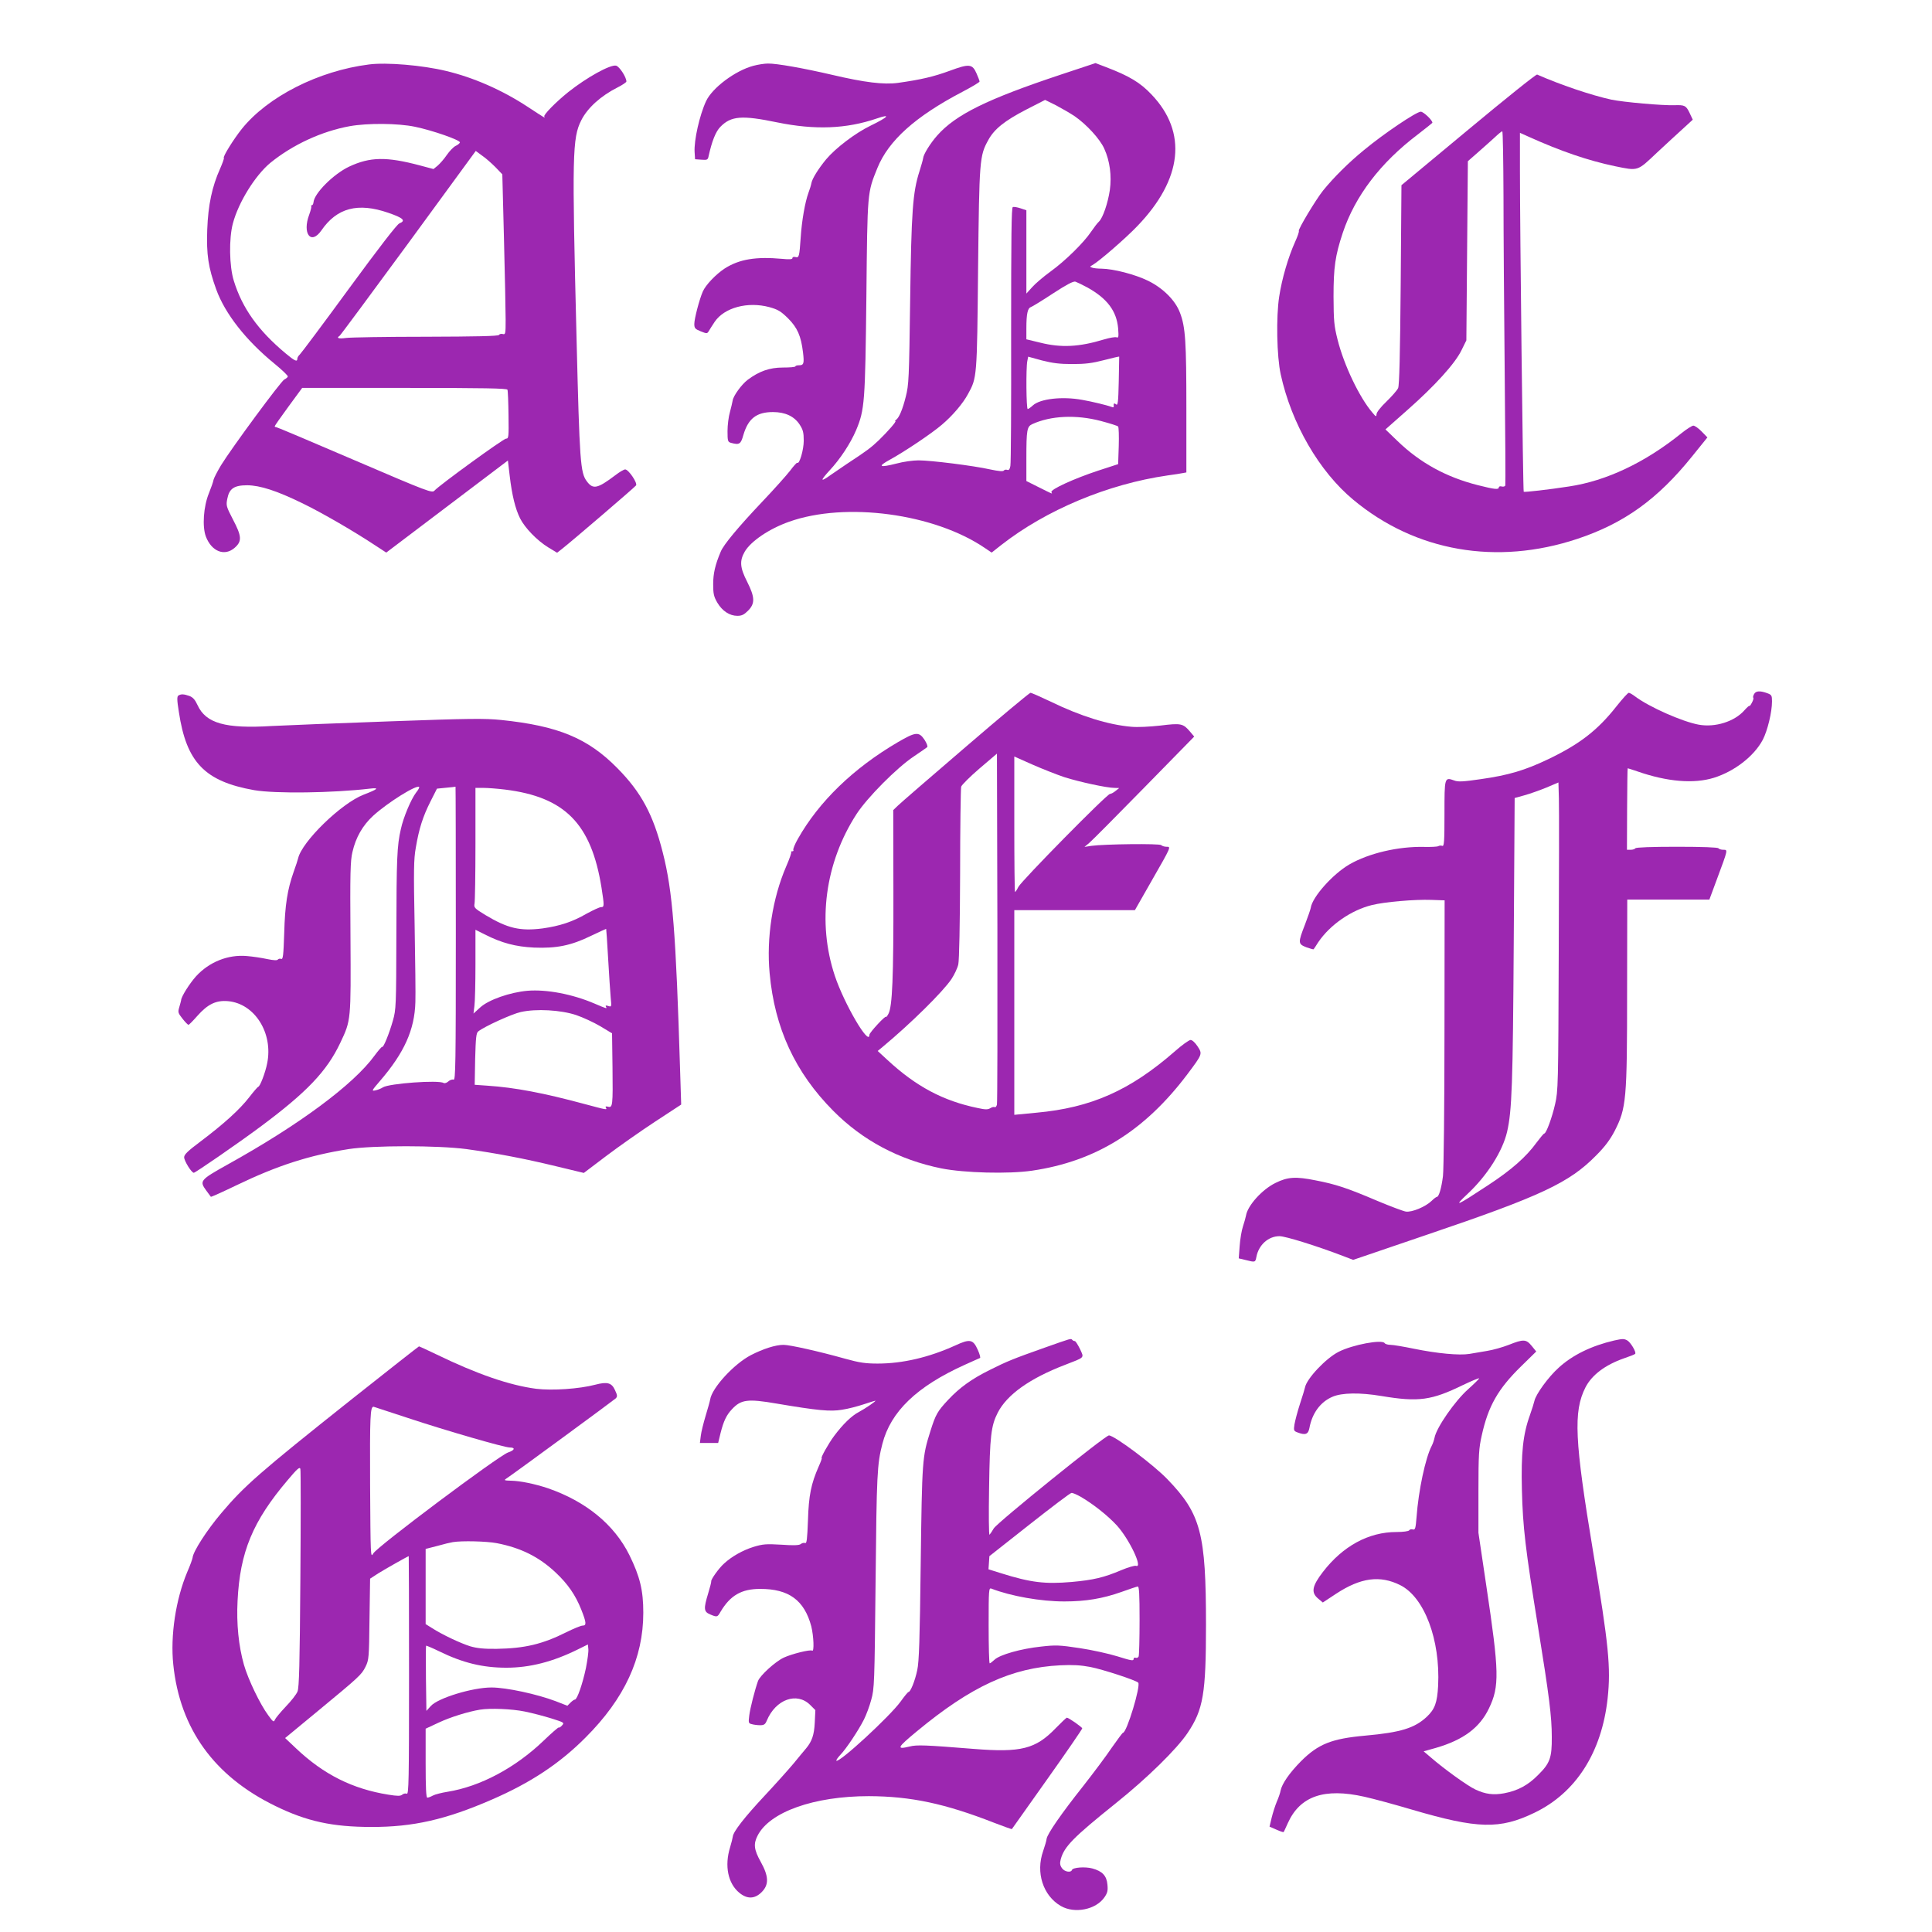 <?xml version="1.0" standalone="no"?>
<!DOCTYPE svg PUBLIC "-//W3C//DTD SVG 20010904//EN"
 "http://www.w3.org/TR/2001/REC-SVG-20010904/DTD/svg10.dtd">
<svg version="1.0" xmlns="http://www.w3.org/2000/svg"
 width="1280pt" height="1280pt" viewBox="0 0 1280 1280"
 preserveAspectRatio="xMidYMid meet">
<g transform="translate(0,1280) scale(0.1,-0.1)"
fill="#9c27b0" stroke="none">
<path d="M2445 12373 c-334 -42 -671 -213 -843 -427 -55 -69 -127 -185 -119
-192 3 -3 -9 -35 -25 -72 -53 -118 -79 -240 -85 -403 -6 -165 7 -251 59 -395
58 -161 196 -338 387 -494 50 -41 90 -79 88 -85 -2 -5 -12 -14 -23 -19 -22
-10 -350 -455 -420 -569 -24 -40 -46 -83 -49 -95 -2 -13 -16 -53 -31 -90 -36
-88 -45 -221 -20 -287 38 -99 124 -133 191 -74 49 43 47 76 -12 188 -44 85
-46 92 -37 137 13 67 45 89 132 89 86 -1 195 -36 367 -120 128 -62 340 -185
482 -279 l72 -47 403 305 403 305 12 -102 c15 -128 37 -218 69 -282 32 -63
112 -146 187 -192 l58 -35 32 25 c58 45 482 408 491 421 11 16 -50 106 -72
106 -8 0 -38 -17 -66 -39 -118 -89 -147 -95 -188 -40 -43 57 -48 129 -68 939
-31 1230 -28 1335 31 1453 42 83 130 162 241 218 32 16 58 34 58 39 0 29 -46
99 -68 105 -38 9 -195 -78 -317 -175 -81 -65 -166 -151 -159 -162 8 -13 8 -13
-111 65 -169 111 -359 194 -540 237 -157 38 -395 58 -510 43z m305 -413 c116
-24 302 -89 297 -104 -2 -6 -15 -17 -29 -23 -14 -7 -40 -34 -58 -60 -18 -27
-46 -58 -61 -71 l-27 -22 -90 24 c-222 59 -330 57 -469 -8 -105 -50 -231 -177
-236 -236 -1 -11 -6 -20 -11 -20 -5 0 -7 -2 -4 -6 3 -3 -3 -27 -13 -55 -48
-126 11 -205 80 -106 103 150 242 187 444 117 99 -34 118 -52 73 -70 -15 -5
-139 -166 -334 -432 -171 -234 -318 -430 -326 -437 -9 -8 -16 -20 -16 -27 0
-24 -17 -16 -78 35 -181 151 -287 299 -343 481 -30 96 -33 280 -6 380 37 140
148 318 248 401 149 121 340 209 526 243 118 21 319 20 433 -4z m533 -268 l45
-47 11 -430 c6 -236 11 -476 11 -532 0 -94 -1 -101 -19 -96 -10 3 -22 0 -25
-6 -5 -8 -152 -11 -484 -12 -262 0 -501 -4 -529 -8 -49 -7 -67 -1 -43 14 5 3
210 280 456 615 l446 610 42 -31 c24 -16 63 -51 89 -77z m79 -1474 c3 -7 6
-83 7 -168 2 -145 1 -156 -16 -156 -18 0 -443 -309 -474 -344 -16 -18 -36 -11
-528 200 -281 121 -516 220 -521 220 -6 0 -10 3 -10 6 0 3 41 62 91 130 l91
124 678 0 c533 0 679 -3 682 -12z"/>
<path d="M4991 12364 c-120 -32 -272 -146 -313 -234 -43 -92 -81 -261 -76
-338 l3 -47 42 -3 c39 -3 43 -1 48 25 22 99 47 161 77 192 71 73 142 79 378
30 250 -51 457 -43 659 26 97 33 77 10 -42 -48 -101 -49 -231 -148 -294 -223
-51 -62 -91 -126 -97 -156 -2 -13 -11 -42 -20 -66 -23 -63 -44 -186 -51 -293
-9 -130 -11 -138 -35 -132 -12 3 -20 0 -20 -7 0 -8 -18 -10 -67 -5 -175 16
-285 -2 -382 -64 -59 -39 -126 -109 -145 -153 -23 -53 -56 -180 -56 -214 0
-28 5 -34 42 -49 40 -16 43 -16 53 0 5 10 24 38 40 63 64 94 218 136 363 97
57 -16 75 -27 123 -74 62 -62 86 -117 99 -225 9 -74 5 -86 -26 -86 -13 0 -24
-3 -24 -7 0 -5 -37 -8 -83 -8 -89 0 -158 -25 -233 -81 -41 -31 -96 -107 -100
-138 -2 -12 -10 -46 -18 -76 -9 -30 -16 -87 -16 -126 0 -66 2 -72 23 -78 56
-15 65 -9 82 52 32 109 87 152 196 152 81 0 141 -28 177 -83 22 -34 27 -52 27
-107 0 -60 -29 -159 -43 -146 -2 3 -24 -21 -47 -52 -24 -31 -107 -124 -186
-207 -156 -165 -255 -283 -274 -330 -37 -87 -50 -145 -50 -215 0 -64 4 -82 27
-122 33 -56 82 -88 133 -88 29 0 44 7 71 34 47 47 46 89 -6 192 -48 94 -51
138 -16 199 41 70 163 152 293 198 375 134 964 55 1300 -175 l43 -29 62 49
c299 234 708 405 1103 462 44 6 90 13 103 16 l22 4 0 424 c0 441 -6 539 -42
633 -30 82 -112 164 -212 213 -86 42 -229 79 -308 80 -25 0 -54 3 -63 7 -16 5
-15 7 3 17 42 23 222 179 298 259 298 310 332 620 94 870 -75 80 -149 124
-304 183 l-68 26 -229 -76 c-490 -163 -697 -265 -820 -404 -46 -52 -91 -125
-93 -150 -1 -9 -12 -48 -24 -86 -45 -140 -54 -264 -62 -856 -7 -521 -9 -560
-29 -638 -21 -85 -45 -141 -65 -154 -6 -4 -8 -8 -4 -8 10 0 -49 -68 -111 -128
-52 -49 -74 -66 -211 -156 -30 -20 -77 -52 -104 -71 -72 -52 -75 -43 -10 28
71 76 139 180 176 267 57 136 60 186 68 885 7 702 6 686 73 852 74 182 251
341 562 504 63 33 115 64 115 69 0 4 -9 28 -20 53 -28 64 -48 66 -178 18 -106
-39 -192 -59 -342 -80 -95 -13 -223 3 -436 53 -189 44 -369 76 -426 75 -24 0
-67 -7 -97 -15z m2129 -334 c78 -54 167 -150 196 -215 37 -81 50 -179 37 -274
-13 -87 -46 -184 -72 -209 -10 -9 -33 -39 -52 -67 -49 -73 -171 -193 -269
-264 -47 -34 -102 -81 -122 -104 l-38 -42 0 276 0 276 -39 13 c-21 7 -44 11
-51 8 -9 -3 -11 -197 -11 -843 1 -462 -1 -854 -5 -872 -4 -22 -10 -30 -21 -26
-8 3 -18 1 -22 -4 -4 -8 -34 -5 -91 7 -112 25 -393 60 -475 60 -36 0 -101 -9
-145 -21 -114 -29 -129 -21 -45 25 97 53 279 175 345 232 70 59 140 141 173
203 60 109 60 107 67 831 8 724 10 747 67 851 39 73 109 129 252 203 l125 64
71 -35 c38 -20 95 -53 125 -73z m85 -1135 c131 -73 193 -156 203 -271 4 -55 3
-64 -10 -59 -9 4 -47 -3 -84 -14 -165 -50 -284 -56 -423 -21 l-91 22 0 73 c0
93 8 133 29 140 9 3 75 43 146 90 92 60 136 83 150 79 11 -4 47 -21 80 -39z
m-100 -507 c86 0 132 6 209 26 55 14 100 25 101 23 0 -1 -1 -75 -3 -165 -3
-139 -6 -161 -18 -151 -13 11 -18 6 -15 -15 1 -5 -5 -6 -14 -2 -29 11 -132 36
-196 47 -132 24 -278 7 -326 -37 -14 -13 -30 -24 -34 -24 -10 0 -12 271 -3
317 l6 30 91 -25 c71 -18 117 -24 202 -24z m188 -377 c60 -16 112 -32 115 -37
4 -5 6 -63 4 -129 l-4 -120 -132 -43 c-158 -52 -321 -126 -310 -143 8 -14 10
-14 -88 35 l-78 39 0 152 c0 186 4 209 39 225 122 56 290 64 454 21z"/>
<path d="M9729 11942 l-444 -369 -5 -659 c-4 -464 -9 -667 -17 -685 -6 -14
-41 -54 -77 -89 -39 -37 -66 -72 -66 -84 -1 -19 -4 -18 -28 11 -85 99 -188
314 -230 482 -24 95 -26 125 -27 286 0 194 11 271 61 422 82 245 250 465 497
652 53 41 97 76 97 78 0 17 -59 73 -77 73 -29 0 -246 -146 -376 -254 -103 -84
-201 -182 -271 -268 -48 -60 -167 -258 -161 -268 3 -4 -8 -36 -24 -71 -46
-102 -88 -245 -106 -364 -21 -134 -16 -397 10 -515 71 -326 255 -644 482 -832
411 -342 949 -436 1484 -258 309 103 531 262 761 548 l100 124 -38 39 c-21 22
-46 39 -55 39 -9 0 -45 -23 -80 -51 -239 -193 -496 -315 -744 -352 -135 -21
-296 -39 -300 -35 -5 4 -25 1754 -25 2125 l0 253 58 -26 c213 -96 394 -158
571 -195 156 -32 147 -35 278 89 63 59 143 132 177 163 l61 56 -22 47 c-23 47
-32 51 -98 49 -78 -3 -339 20 -420 37 -133 29 -339 99 -491 166 -7 3 -211
-161 -455 -364z m232 -439 c0 -236 4 -761 8 -1168 4 -407 6 -745 4 -751 -2 -7
-13 -10 -24 -7 -10 3 -19 0 -19 -6 0 -16 -26 -14 -140 15 -209 53 -382 148
-531 292 l-80 77 147 130 c179 158 314 306 357 395 l32 65 5 593 5 594 65 57
c35 31 85 75 110 98 25 24 48 43 53 43 4 0 7 -192 8 -427z"/>
<path d="M11621 8201 c-6 -10 -8 -21 -5 -24 3 -3 -1 -18 -10 -34 -8 -15 -15
-24 -16 -20 0 4 -14 -8 -32 -28 -66 -76 -195 -116 -304 -96 -109 20 -328 117
-421 187 -17 13 -36 24 -42 24 -6 0 -42 -40 -81 -89 -125 -159 -245 -252 -455
-352 -151 -72 -260 -105 -444 -131 -116 -17 -151 -19 -176 -9 -65 23 -65 23
-65 -220 0 -187 -2 -218 -15 -213 -8 3 -19 2 -26 -2 -6 -4 -49 -6 -94 -5 -171
4 -367 -42 -495 -116 -110 -64 -246 -216 -256 -288 -2 -11 -19 -60 -38 -110
-47 -121 -47 -129 9 -151 25 -9 47 -15 48 -13 2 2 16 23 31 47 78 115 218 212
356 246 86 21 283 38 393 34 l88 -3 -1 -877 c0 -483 -5 -910 -10 -950 -10 -80
-27 -138 -41 -138 -4 0 -20 -12 -34 -26 -40 -39 -131 -77 -171 -71 -18 3 -103
35 -189 71 -197 84 -274 110 -410 136 -129 26 -184 23 -264 -17 -89 -43 -186
-151 -196 -217 -2 -12 -11 -43 -20 -71 -9 -27 -19 -86 -22 -131 l-6 -81 46
-11 c63 -16 64 -16 71 21 15 79 79 137 153 137 40 0 251 -66 423 -132 l65 -25
490 167 c758 257 942 344 1120 525 58 58 92 104 122 161 78 153 83 202 83 937
l1 597 272 0 272 0 53 143 c71 191 70 187 39 187 -14 0 -29 5 -32 10 -4 6
-107 10 -275 10 -168 0 -271 -4 -275 -10 -3 -5 -17 -10 -31 -10 l-25 0 1 270
c1 149 2 270 4 270 2 0 29 -9 62 -20 201 -70 376 -84 509 -43 137 43 266 143
324 252 31 60 61 182 61 254 0 40 -3 44 -33 55 -47 17 -75 15 -86 -7z m-1294
-1711 c-3 -882 -4 -918 -24 -1005 -20 -89 -59 -195 -72 -195 -4 0 -26 -27 -51
-60 -68 -94 -166 -181 -322 -283 -211 -139 -232 -148 -134 -56 128 120 231
281 261 411 32 140 38 312 44 1262 l6 949 65 18 c36 10 101 33 145 51 l80 34
3 -106 c2 -58 1 -517 -1 -1020z"/>
<path d="M6395 7849 c-231 -198 -433 -373 -448 -388 l-29 -28 1 -544 c1 -568
-7 -758 -33 -806 -8 -15 -15 -24 -16 -20 0 14 -110 -104 -110 -119 0 -80 -167
205 -229 391 -118 354 -65 749 144 1072 71 109 266 306 380 382 44 30 84 57
88 61 5 4 -3 26 -18 49 -37 55 -58 53 -178 -17 -293 -172 -521 -392 -661 -640
-20 -35 -33 -68 -30 -73 3 -5 0 -9 -7 -9 -7 0 -10 -2 -7 -5 3 -3 -12 -47 -34
-97 -90 -209 -131 -472 -109 -706 33 -363 169 -657 421 -911 195 -197 437
-325 717 -382 152 -30 444 -38 601 -15 421 62 745 263 1028 638 102 136 101
135 68 186 -16 24 -35 42 -46 42 -10 0 -58 -34 -105 -76 -297 -259 -554 -373
-917 -406 l-146 -14 0 678 0 678 399 0 400 0 110 193 c133 232 130 227 99 227
-13 0 -29 5 -35 11 -11 11 -375 7 -463 -5 l-45 -7 31 26 c17 14 180 178 363
365 l333 340 -27 32 c-47 55 -59 58 -197 41 -72 -8 -152 -12 -193 -8 -152 13
-335 70 -533 166 -67 32 -128 59 -135 59 -6 0 -201 -162 -432 -361z m210
-2367 c-3 -13 -10 -20 -15 -17 -5 3 -18 0 -29 -7 -16 -10 -33 -10 -83 1 -229
47 -409 143 -598 318 l-65 60 35 29 c185 154 398 364 454 448 19 29 40 73 45
97 6 27 11 265 12 599 0 305 4 565 7 578 4 12 59 67 122 121 l115 98 3 -1151
c1 -633 0 -1161 -3 -1174z m447 2169 c101 -32 281 -71 332 -71 l31 -1 -24 -19
c-13 -11 -30 -20 -37 -20 -20 0 -585 -574 -607 -616 -9 -19 -20 -34 -22 -34
-3 0 -5 202 -5 449 l0 449 119 -53 c66 -29 162 -67 213 -84z"/>
<path d="M1182 8192 c-10 -7 -10 -28 3 -109 50 -334 172 -460 499 -518 141
-24 517 -19 766 10 67 8 55 -3 -41 -40 -148 -57 -409 -311 -434 -422 -2 -10
-15 -49 -29 -88 -42 -119 -58 -220 -63 -407 -5 -149 -8 -175 -20 -171 -8 3
-18 1 -22 -4 -4 -7 -27 -6 -71 3 -36 8 -97 17 -135 20 -124 11 -249 -39 -336
-134 -43 -48 -99 -136 -99 -159 -1 -5 -6 -25 -12 -45 -10 -34 -9 -39 21 -77
18 -23 36 -41 40 -41 3 0 30 27 58 59 70 79 125 105 204 98 177 -16 300 -212
259 -412 -12 -62 -48 -155 -59 -155 -3 0 -31 -32 -61 -71 -63 -81 -167 -175
-322 -292 -83 -62 -108 -86 -108 -104 0 -24 48 -102 64 -103 10 0 292 194 441
305 307 228 441 368 530 557 71 150 70 146 67 699 -3 424 -1 506 13 564 22 97
68 177 138 241 97 88 288 207 304 190 3 -2 -6 -20 -21 -38 -33 -44 -83 -162
-100 -240 -26 -112 -29 -196 -30 -698 -1 -476 -2 -498 -23 -572 -24 -85 -63
-181 -71 -174 -2 3 -25 -23 -50 -57 -140 -193 -501 -460 -977 -724 -179 -100
-185 -107 -139 -170 16 -21 29 -40 31 -42 2 -2 78 32 171 77 270 130 481 198
742 239 163 25 589 25 780 0 196 -27 380 -62 591 -113 l187 -45 148 112 c82
62 227 164 323 227 l174 114 -7 222 c-28 914 -49 1190 -115 1448 -64 253 -143
399 -301 559 -196 199 -393 280 -770 319 -108 11 -210 10 -735 -9 -335 -12
-689 -26 -785 -31 -307 -19 -436 18 -491 138 -17 37 -31 52 -54 61 -37 13 -55
14 -73 3z m1838 -1577 c0 -872 -2 -974 -15 -968 -9 3 -24 -2 -35 -12 -10 -9
-24 -14 -31 -10 -33 21 -361 -3 -402 -29 -12 -8 -35 -17 -50 -20 -27 -6 -25
-2 31 63 160 186 229 338 234 522 2 46 -1 275 -5 509 -7 365 -6 438 8 515 21
125 47 206 97 305 l43 85 60 6 c33 3 61 6 63 7 1 1 2 -437 2 -973z m325 954
c398 -49 572 -226 640 -649 19 -122 19 -130 -3 -130 -10 0 -53 -20 -95 -43
-95 -55 -179 -82 -292 -98 -149 -19 -231 0 -378 88 -74 45 -78 50 -73 77 3 16
6 194 6 397 l0 369 53 0 c28 0 93 -5 142 -11z m684 -1119 c6 -107 14 -224 17
-259 6 -62 6 -63 -16 -56 -15 5 -20 4 -16 -4 10 -16 7 -15 -75 20 -147 63
-318 95 -443 85 -117 -10 -260 -60 -315 -111 l-44 -40 6 49 c4 27 7 152 7 278
l0 228 60 -30 c114 -58 206 -82 328 -88 148 -6 245 13 378 78 55 26 100 47
100 46 1 -1 7 -89 13 -196z m-212 -375 c44 -15 116 -48 160 -74 l78 -47 3
-225 c3 -255 1 -270 -30 -261 -14 3 -19 2 -14 -6 10 -17 7 -16 -139 23 -274
74 -464 110 -645 122 l-85 6 3 171 c4 143 7 173 21 183 40 32 222 115 281 128
102 23 265 14 367 -20z"/>
<path d="M6920 3871 c-206 -73 -246 -89 -362 -147 -121 -60 -200 -117 -276
-198 -72 -77 -83 -97 -118 -208 -54 -171 -55 -188 -64 -873 -6 -512 -11 -654
-23 -710 -15 -72 -45 -145 -58 -145 -4 0 -27 -28 -52 -63 -70 -97 -408 -409
-426 -392 -2 3 9 20 26 38 39 40 122 165 157 235 15 30 37 88 48 130 21 74 22
107 29 787 7 707 10 774 45 909 55 214 228 380 544 523 52 24 99 44 103 46 4
1 -2 26 -15 54 -31 70 -52 74 -149 29 -174 -79 -349 -120 -514 -120 -82 0
-121 6 -215 32 -175 49 -367 92 -409 92 -53 0 -134 -26 -216 -68 -113 -59
-258 -217 -270 -294 -2 -13 -16 -61 -30 -108 -14 -47 -29 -106 -32 -132 l-6
-48 60 0 61 0 16 66 c20 79 39 119 75 157 60 65 104 71 296 38 272 -46 355
-54 433 -41 41 6 105 23 144 36 40 13 74 24 77 24 10 0 -66 -52 -109 -75 -48
-25 -105 -80 -164 -159 -36 -48 -91 -146 -82 -146 3 0 -6 -25 -20 -56 -50
-114 -66 -190 -71 -356 -5 -127 -8 -155 -19 -151 -8 3 -21 0 -29 -7 -10 -8
-46 -10 -128 -4 -101 6 -123 4 -183 -14 -72 -22 -148 -65 -197 -111 -34 -30
-88 -106 -85 -118 1 -4 -8 -40 -20 -79 -31 -102 -30 -122 13 -140 46 -19 48
-19 69 18 64 108 139 151 261 151 191 1 294 -75 340 -248 16 -65 20 -170 6
-161 -14 9 -136 -22 -188 -46 -56 -26 -157 -118 -171 -155 -20 -56 -52 -179
-58 -229 -6 -48 -5 -52 17 -57 13 -4 38 -7 55 -7 26 0 34 6 44 30 59 142 200
192 288 104 l34 -34 -4 -83 c-4 -82 -19 -124 -57 -170 -11 -12 -47 -57 -82
-99 -35 -42 -123 -140 -194 -216 -131 -140 -207 -237 -210 -270 -1 -9 -9 -41
-18 -71 -38 -123 -14 -239 61 -301 52 -43 102 -42 148 4 49 49 48 104 -6 201
-45 81 -49 118 -21 173 80 158 375 262 737 262 279 -1 505 -49 832 -177 63
-24 115 -43 116 -41 1 2 107 150 234 330 128 180 232 332 232 337 0 8 -90 71
-102 71 -3 0 -37 -32 -74 -70 -133 -138 -230 -162 -542 -137 -323 26 -378 28
-425 16 -91 -22 -84 -8 48 101 360 298 627 421 950 437 81 4 134 1 198 -11 83
-16 303 -88 318 -104 18 -20 -76 -332 -101 -332 -3 0 -36 -44 -73 -97 -36 -54
-123 -170 -192 -258 -143 -180 -237 -316 -241 -348 -1 -12 -12 -49 -23 -81
-50 -142 -1 -294 116 -363 92 -54 235 -25 291 58 19 28 23 43 19 83 -5 59 -34
89 -100 107 -47 13 -129 7 -135 -10 -7 -20 -51 -12 -67 13 -13 19 -14 32 -7
59 23 83 83 144 362 368 210 168 407 361 479 469 103 154 121 259 121 715 0
605 -34 735 -254 963 -91 96 -353 292 -389 292 -25 0 -738 -576 -763 -616 -11
-19 -24 -38 -28 -42 -5 -4 -6 137 -3 313 5 339 13 409 57 495 61 120 213 228
445 317 136 53 128 44 100 106 -14 28 -29 52 -34 52 -5 0 -13 3 -17 8 -10 10
0 13 -184 -52z m239 -987 c83 -48 180 -125 240 -190 83 -91 176 -287 127 -268
-8 3 -53 -10 -98 -29 -113 -48 -183 -65 -329 -78 -175 -15 -270 -4 -467 58
l-83 26 3 43 3 44 265 209 c146 115 271 210 279 210 8 1 35 -11 60 -25z m391
-818 c0 -123 -3 -231 -6 -240 -3 -8 -12 -12 -20 -9 -8 3 -14 -1 -14 -10 0 -12
-20 -8 -106 19 -58 18 -171 43 -252 55 -132 20 -158 21 -254 10 -134 -14 -274
-54 -309 -87 -14 -13 -28 -24 -32 -24 -4 0 -7 113 -7 251 0 235 1 251 18 244
130 -50 327 -85 483 -85 143 0 255 19 379 63 52 19 101 35 108 36 9 1 12 -50
12 -223z"/>
<path d="M10695 3919 c-151 -35 -278 -97 -369 -181 -68 -61 -151 -176 -160
-219 -3 -13 -16 -56 -30 -95 -46 -127 -59 -252 -53 -494 6 -248 23 -391 107
-910 74 -459 91 -593 91 -728 1 -138 -12 -174 -91 -252 -67 -68 -135 -104
-225 -121 -71 -13 -124 -6 -190 25 -51 23 -211 139 -296 213 l-47 40 82 23
c182 53 290 134 351 262 70 146 68 239 -18 813 l-52 350 0 275 c0 244 3 286
22 370 43 195 108 309 263 460 l98 96 -30 37 c-37 45 -54 46 -152 7 -41 -16
-105 -34 -143 -40 -37 -6 -90 -15 -118 -20 -67 -11 -214 3 -366 34 -68 14
-138 26 -156 26 -17 0 -35 5 -39 11 -16 27 -213 -10 -305 -57 -85 -43 -212
-178 -223 -236 -1 -7 -16 -56 -33 -108 -17 -52 -33 -114 -37 -138 -6 -39 -4
-43 20 -52 52 -20 71 -13 79 28 18 99 73 174 153 208 62 27 182 29 325 5 246
-41 331 -29 540 73 59 28 107 48 107 44 0 -3 -32 -35 -71 -70 -89 -78 -213
-257 -225 -324 -3 -15 -11 -39 -19 -54 -41 -79 -87 -294 -100 -471 -6 -76 -9
-86 -25 -82 -10 3 -21 0 -24 -6 -4 -6 -40 -11 -84 -11 -185 0 -355 -93 -487
-264 -73 -95 -80 -137 -32 -177 l31 -26 88 58 c163 107 291 124 425 57 160
-80 266 -362 251 -666 -6 -113 -22 -156 -75 -206 -80 -75 -173 -104 -408 -125
-222 -20 -311 -55 -426 -170 -76 -77 -126 -149 -135 -195 -2 -13 -13 -46 -25
-73 -11 -26 -26 -74 -34 -106 l-14 -59 46 -20 c24 -11 46 -18 47 -16 2 1 14
28 28 59 81 180 242 235 508 175 63 -14 206 -53 317 -86 433 -127 579 -131
809 -20 275 132 446 400 485 758 22 204 7 354 -96 970 -123 740 -132 930 -51
1090 42 82 130 149 256 193 36 12 69 25 73 29 11 9 -30 78 -53 90 -21 11 -30
11 -85 -1z"/>
<path d="M2323 3524 c-605 -481 -705 -569 -857 -749 -95 -112 -187 -255 -190
-295 -1 -8 -16 -51 -35 -94 -77 -183 -113 -423 -93 -614 44 -426 271 -740 676
-937 208 -102 379 -139 636 -139 276 -1 495 49 798 181 256 111 449 238 622
412 258 258 382 526 382 826 0 149 -22 239 -92 382 -100 202 -288 356 -540
443 -87 29 -184 49 -245 50 -43 1 -47 3 -32 13 38 24 712 519 726 532 12 12
12 20 -4 54 -22 50 -51 58 -131 37 -106 -28 -286 -40 -392 -27 -176 23 -391
97 -659 227 -62 30 -115 54 -117 54 -2 0 -206 -160 -453 -356z m381 -119 c247
-82 637 -195 673 -195 39 0 34 -18 -11 -33 -63 -22 -869 -625 -893 -669 -18
-32 -18 -23 -21 456 -2 456 1 516 23 516 1 0 104 -34 229 -75z m-714 -1068
c-4 -560 -8 -719 -19 -744 -7 -18 -42 -63 -78 -100 -36 -38 -68 -77 -72 -87
-7 -18 -12 -14 -44 30 -54 73 -133 237 -161 335 -35 124 -50 270 -42 424 16
322 100 526 332 799 63 75 80 90 84 74 3 -10 3 -339 0 -731z m1302 239 c159
-31 278 -90 389 -194 81 -76 132 -150 170 -246 34 -86 36 -106 9 -106 -11 0
-60 -20 -108 -44 -160 -80 -277 -107 -462 -110 -86 -1 -130 4 -175 17 -64 20
-183 76 -252 120 l-43 27 0 249 0 249 78 20 c42 12 88 23 102 25 59 10 224 6
292 -7z m-582 -876 c0 -700 -2 -789 -15 -784 -8 4 -22 1 -30 -6 -12 -10 -31
-10 -93 0 -236 38 -427 133 -610 306 l-73 69 212 175 c282 233 294 244 321
298 22 45 23 59 26 315 l4 268 54 35 c48 30 195 113 202 114 1 0 2 -355 2
-790z m1172 49 c-22 -104 -58 -209 -73 -209 -5 0 -18 -9 -30 -21 l-20 -20 -77
30 c-124 47 -327 91 -426 91 -126 0 -355 -70 -402 -123 l-29 -32 -3 214 c-1
118 -1 216 1 218 2 1 41 -15 86 -37 157 -77 289 -109 446 -109 155 0 308 39
475 122 l65 32 3 -31 c2 -17 -6 -73 -16 -125z m-407 -288 c50 -10 130 -31 178
-46 85 -27 87 -28 71 -46 -10 -11 -19 -17 -22 -14 -3 2 -48 -37 -101 -88 -188
-180 -419 -303 -636 -338 -38 -6 -82 -17 -97 -25 -14 -8 -31 -14 -37 -14 -8 0
-11 70 -11 229 l0 228 88 41 c77 36 193 72 272 85 67 11 212 5 295 -12z"/>
</g>
</svg>
